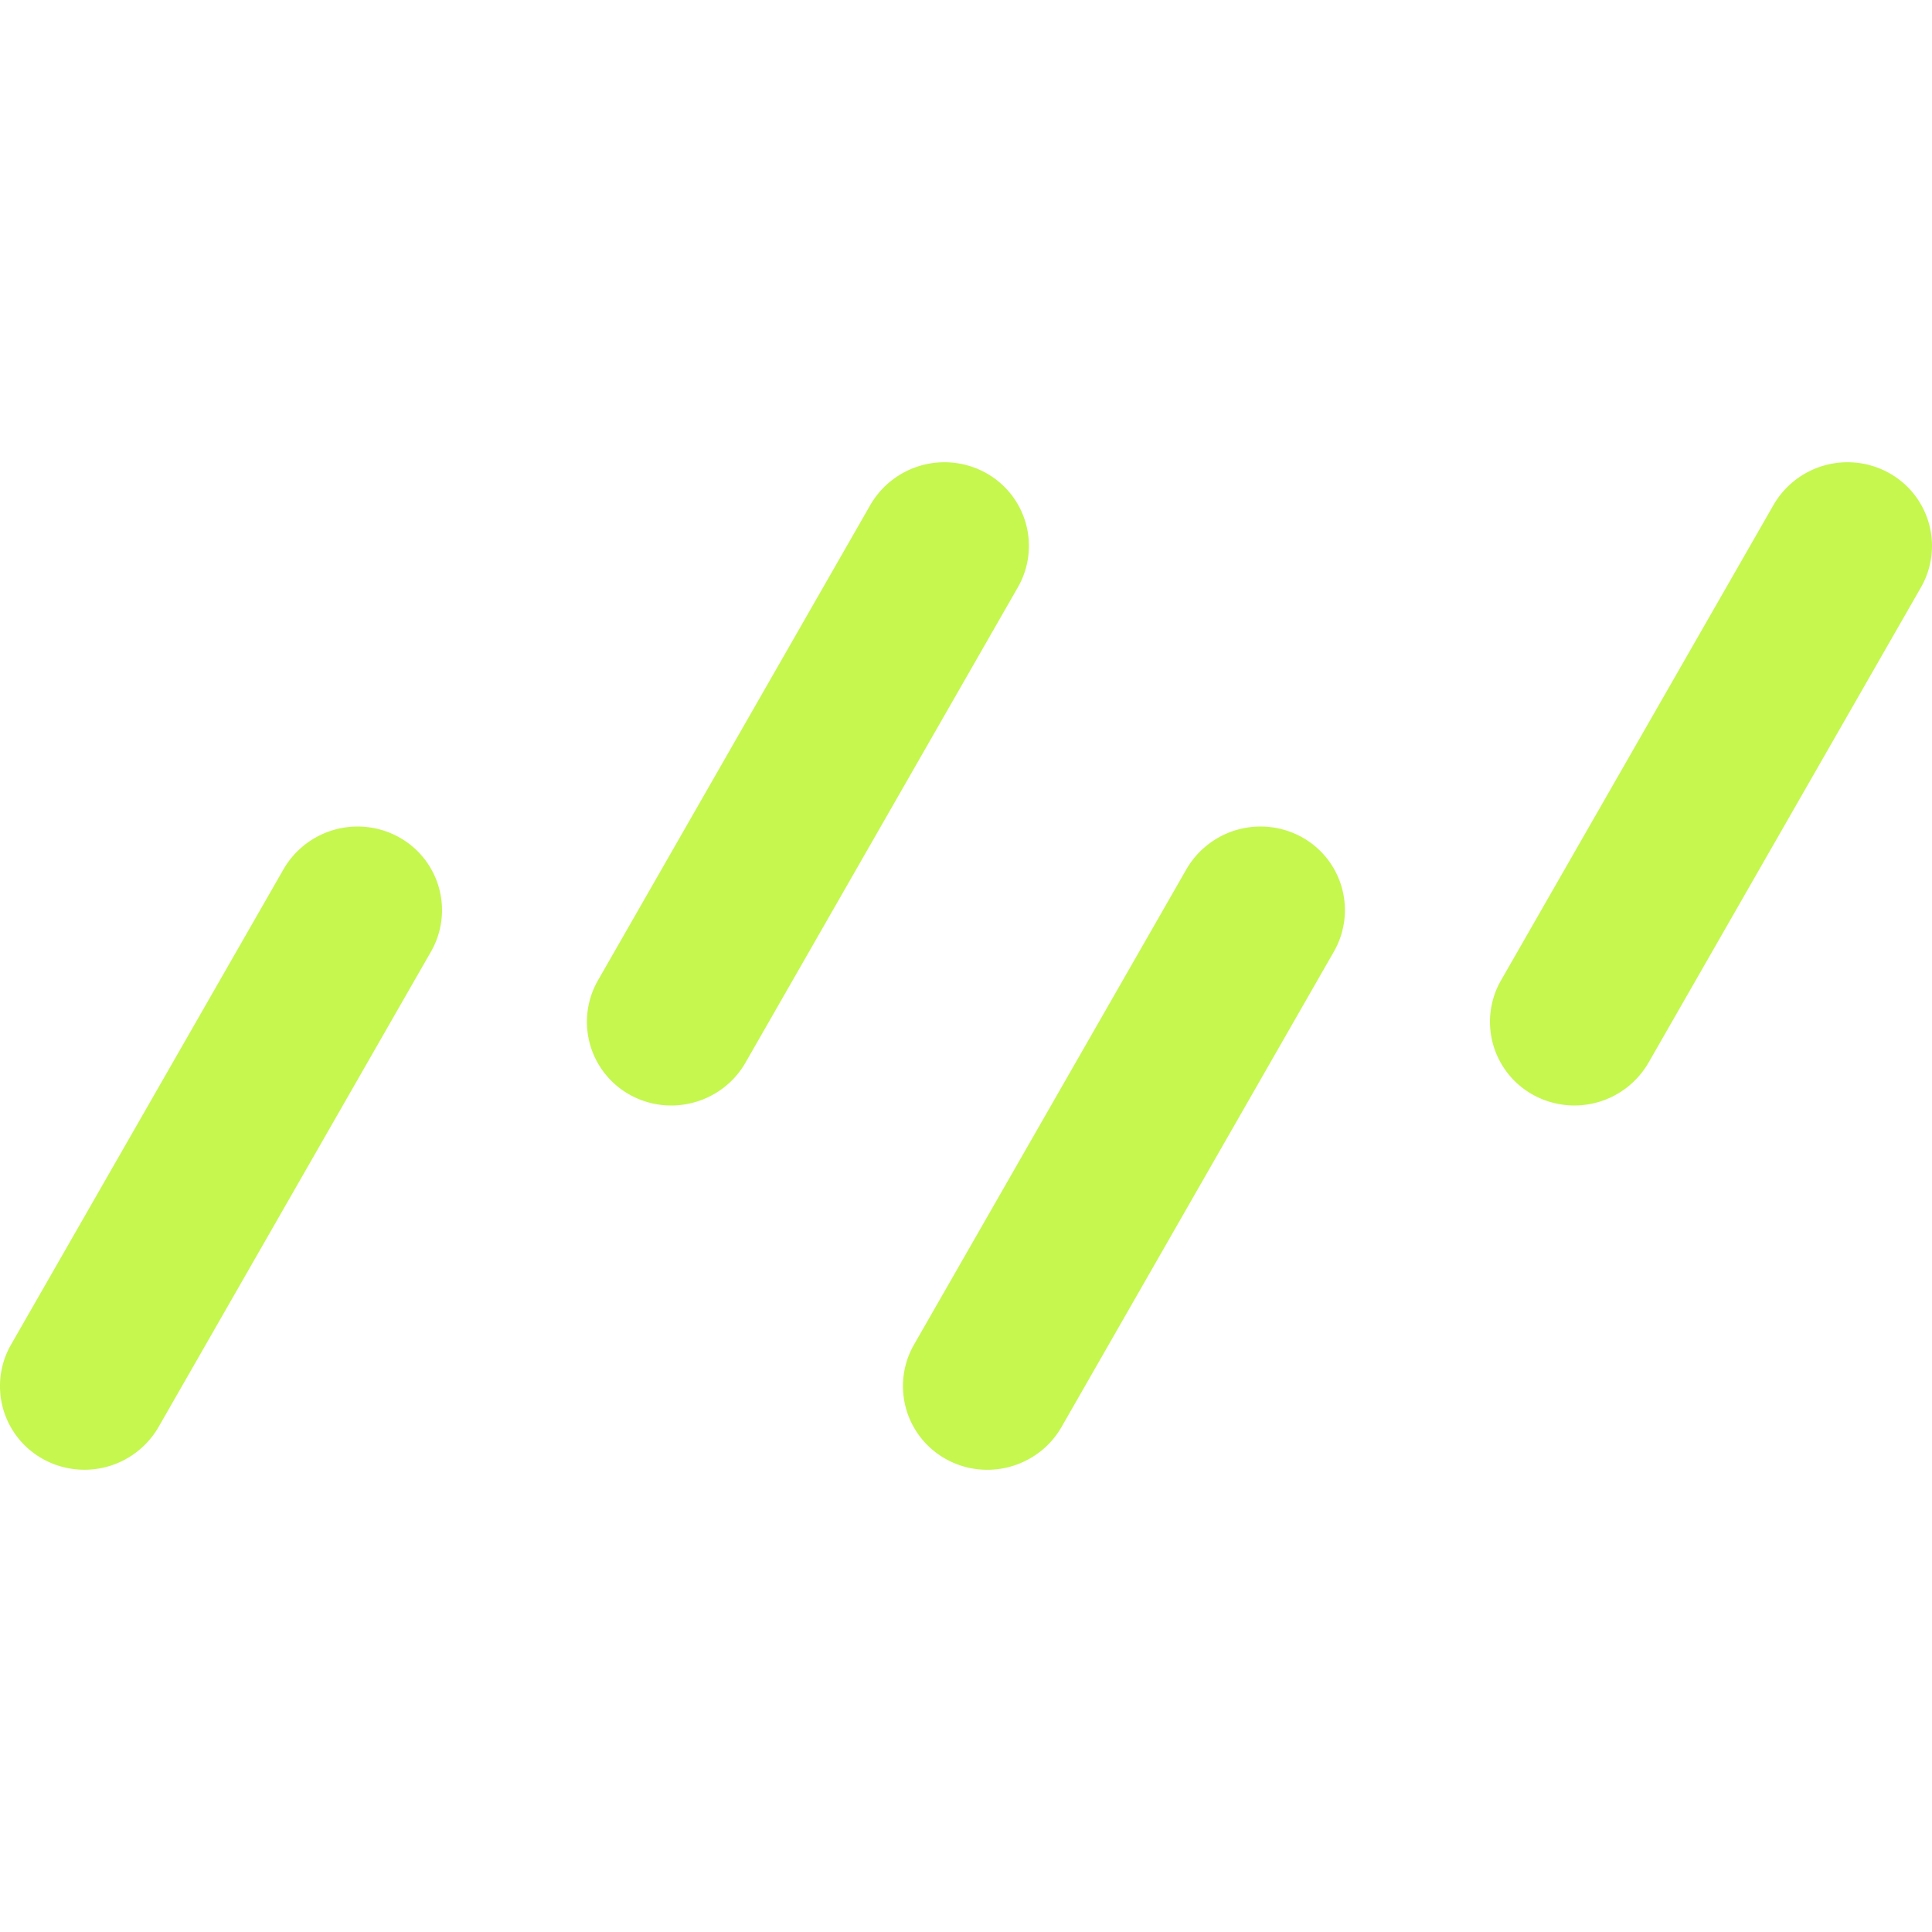 <svg role="img" viewBox="0 0 24 24" xmlns="http://www.w3.org/2000/svg" id="Drizzle--Streamline-Simple-Icons" height="24" width="24">
  <path d="M5.353 11.823a1.036 1.036 0 0 0 -0.395 -1.422 1.063 1.063 0 0 0 -1.437 0.399L0.138 16.702a1.035 1.035 0 0 0 0.395 1.422 1.063 1.063 0 0 0 1.437 -0.398l3.383 -5.903Zm11.216 0a1.036 1.036 0 0 0 -0.394 -1.422 1.064 1.064 0 0 0 -1.438 0.399l-3.382 5.902a1.036 1.036 0 0 0 0.394 1.422c0.506 0.283 1.15 0.104 1.438 -0.398l3.382 -5.903Zm7.293 -4.525a1.036 1.036 0 0 0 -0.395 -1.422 1.062 1.062 0 0 0 -1.437 0.399l-3.383 5.902a1.036 1.036 0 0 0 0.395 1.422 1.063 1.063 0 0 0 1.437 -0.399l3.383 -5.902Zm-11.219 0a1.035 1.035 0 0 0 -0.394 -1.422 1.064 1.064 0 0 0 -1.438 0.398l-3.382 5.903a1.036 1.036 0 0 0 0.394 1.422c0.506 0.282 1.15 0.104 1.438 -0.399l3.382 -5.902Z" fill="#c5f74f" stroke-width="1"></path>
</svg>